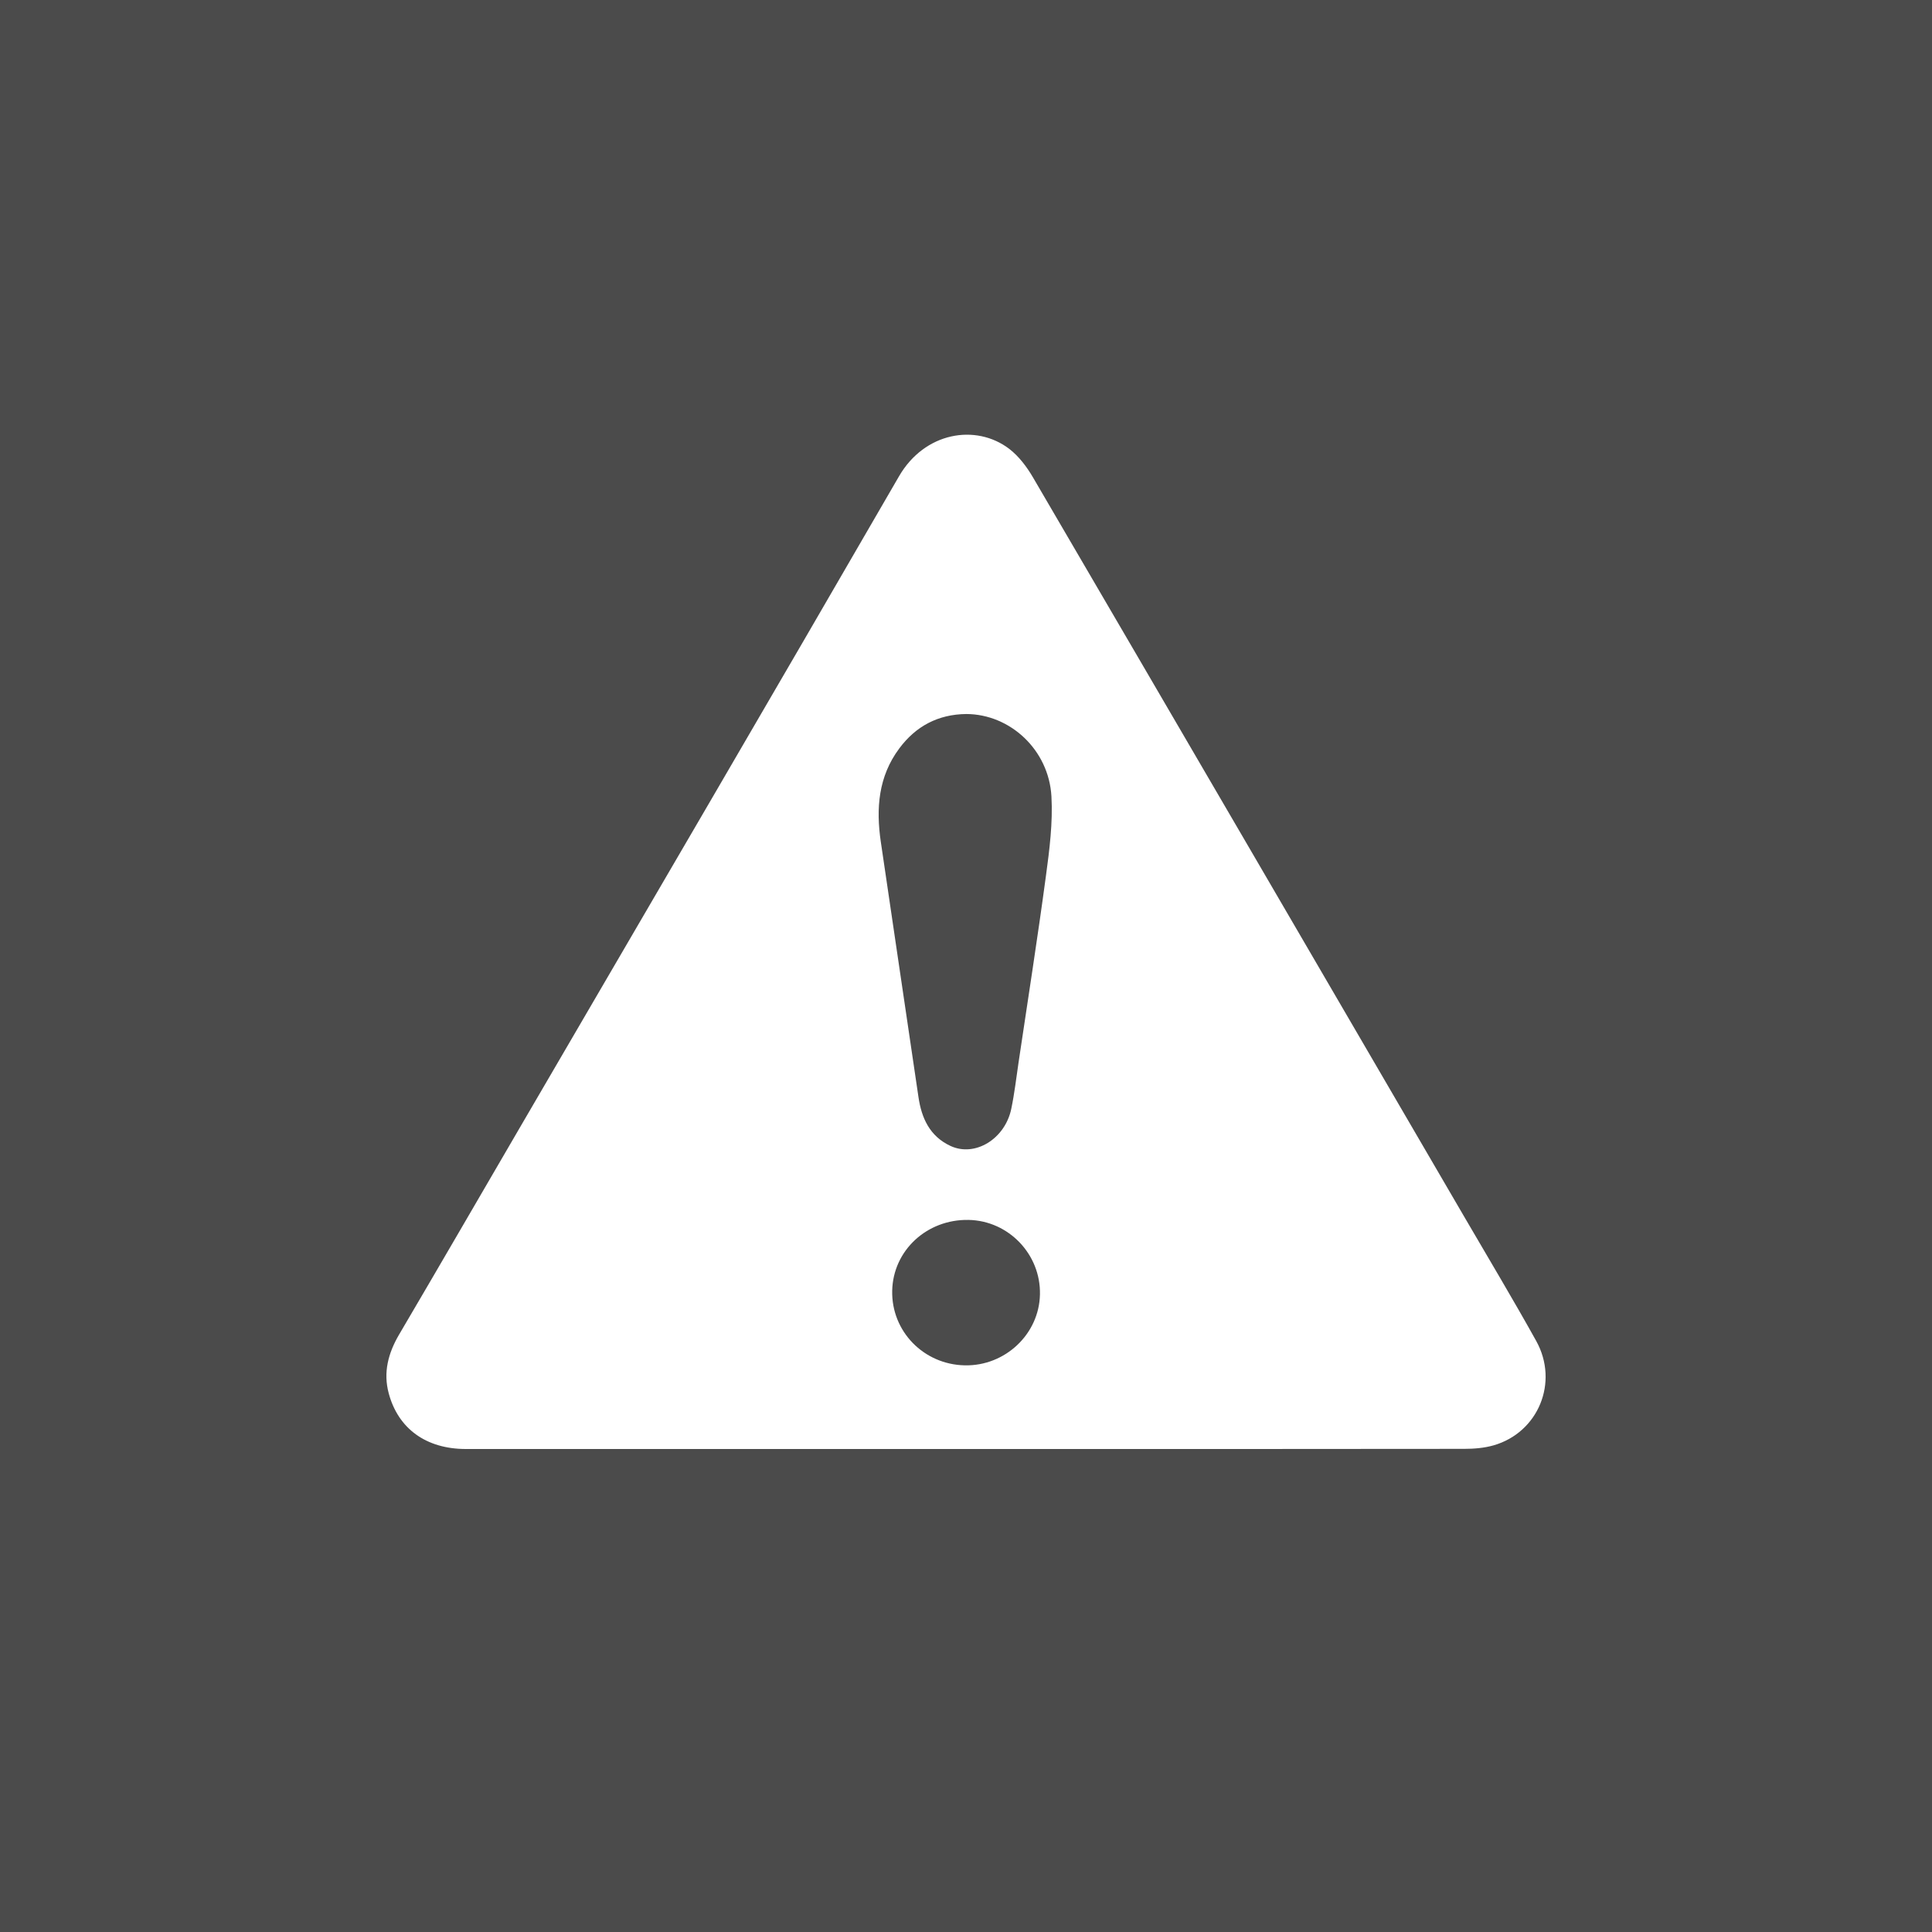 <svg width="40" height="40" viewBox="0 0 40 40" fill="none" xmlns="http://www.w3.org/2000/svg">
<rect x="0" y="0" width="40" height="40" fill="#333333" stroke="none"/>
<rect width="40" height="40" fill="#FCFCFC" fill-opacity="0.12"/>
<g clip-path="url(#clip0_2819_1841)">
<path d="M31.805 27.762C31.322 26.893 30.81 26.04 30.309 25.18C27.337 20.081 24.366 14.981 21.388 9.886C21.259 9.665 21.092 9.443 20.891 9.29C20.205 8.771 19.145 8.941 18.612 9.863C15.996 14.385 13.358 18.895 10.726 23.409C9.906 24.817 9.088 26.227 8.262 27.632C8.038 28.015 7.931 28.413 8.048 28.847C8.245 29.582 8.825 29.999 9.643 30C13.097 30.001 16.549 30 20.003 30C23.456 30 26.877 30.002 30.314 29.997C30.517 29.997 30.728 29.98 30.921 29.925C31.849 29.66 32.281 28.618 31.805 27.762ZM19.975 28.268C19.123 28.251 18.454 27.563 18.472 26.724C18.489 25.891 19.189 25.241 20.052 25.257C20.881 25.272 21.549 25.969 21.531 26.799C21.515 27.621 20.811 28.285 19.975 28.268ZM21.655 18.134C21.482 19.422 21.28 20.706 21.089 21.991C21.041 22.313 21.004 22.637 20.938 22.954C20.809 23.581 20.186 23.962 19.678 23.725C19.25 23.525 19.079 23.151 19.015 22.708C18.757 20.947 18.493 19.188 18.236 17.428C18.135 16.741 18.184 16.077 18.619 15.495C18.961 15.035 19.422 14.789 20.006 14.783C20.913 14.786 21.714 15.523 21.769 16.489C21.799 17.034 21.729 17.59 21.655 18.134Z" fill="white"/>
</g>
<defs>
<clipPath id="clip0_2819_1841">
<rect width="24" height="21" fill="white" transform="translate(8 9)"/>
</clipPath>
</defs>
</svg>
